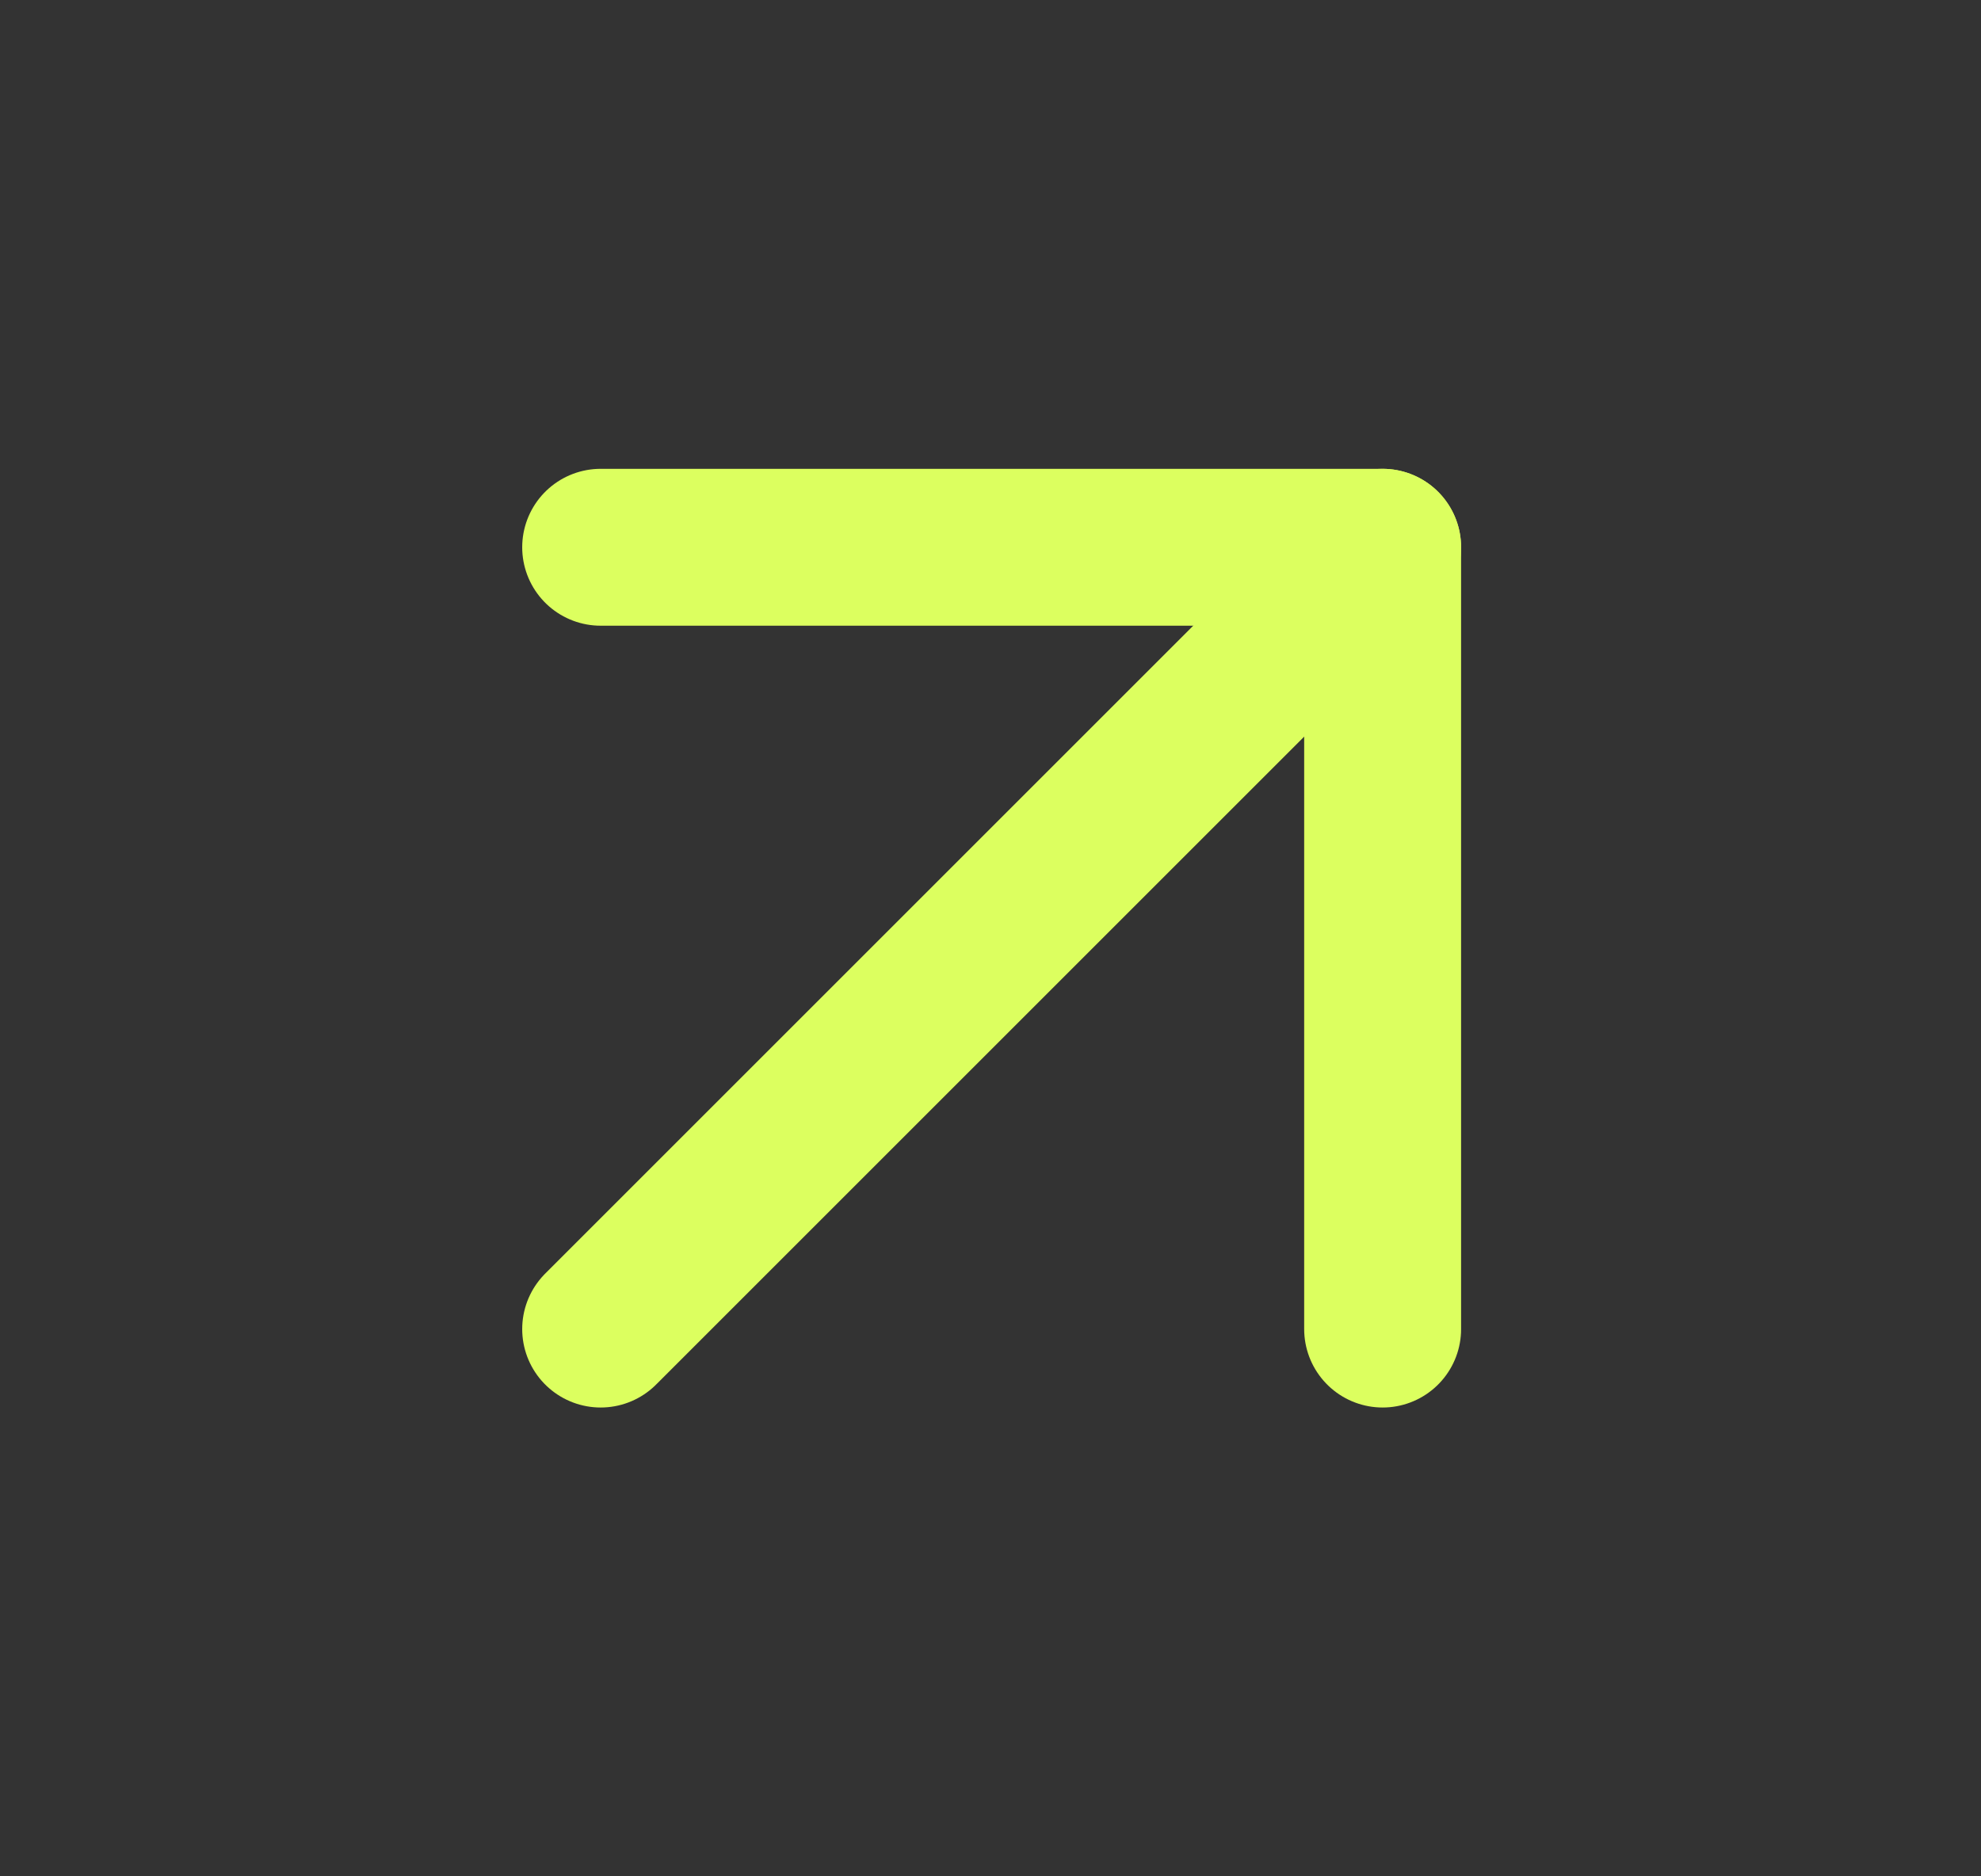 <svg width="19" height="18" viewBox="0 0 19 18" fill="none" xmlns="http://www.w3.org/2000/svg">
<rect x="0" y="0" width="19" height="18" fill="#333333" stroke="none"/>
<path d="M5.761 12.75L13.261 5.25" stroke="#DCFF5F" stroke-width="1.505" stroke-linecap="round" stroke-linejoin="round"/>
<path d="M5.761 5.25H13.261V12.75" stroke="#DCFF5F" stroke-width="1.505" stroke-linecap="round" stroke-linejoin="round"/>
</svg>
